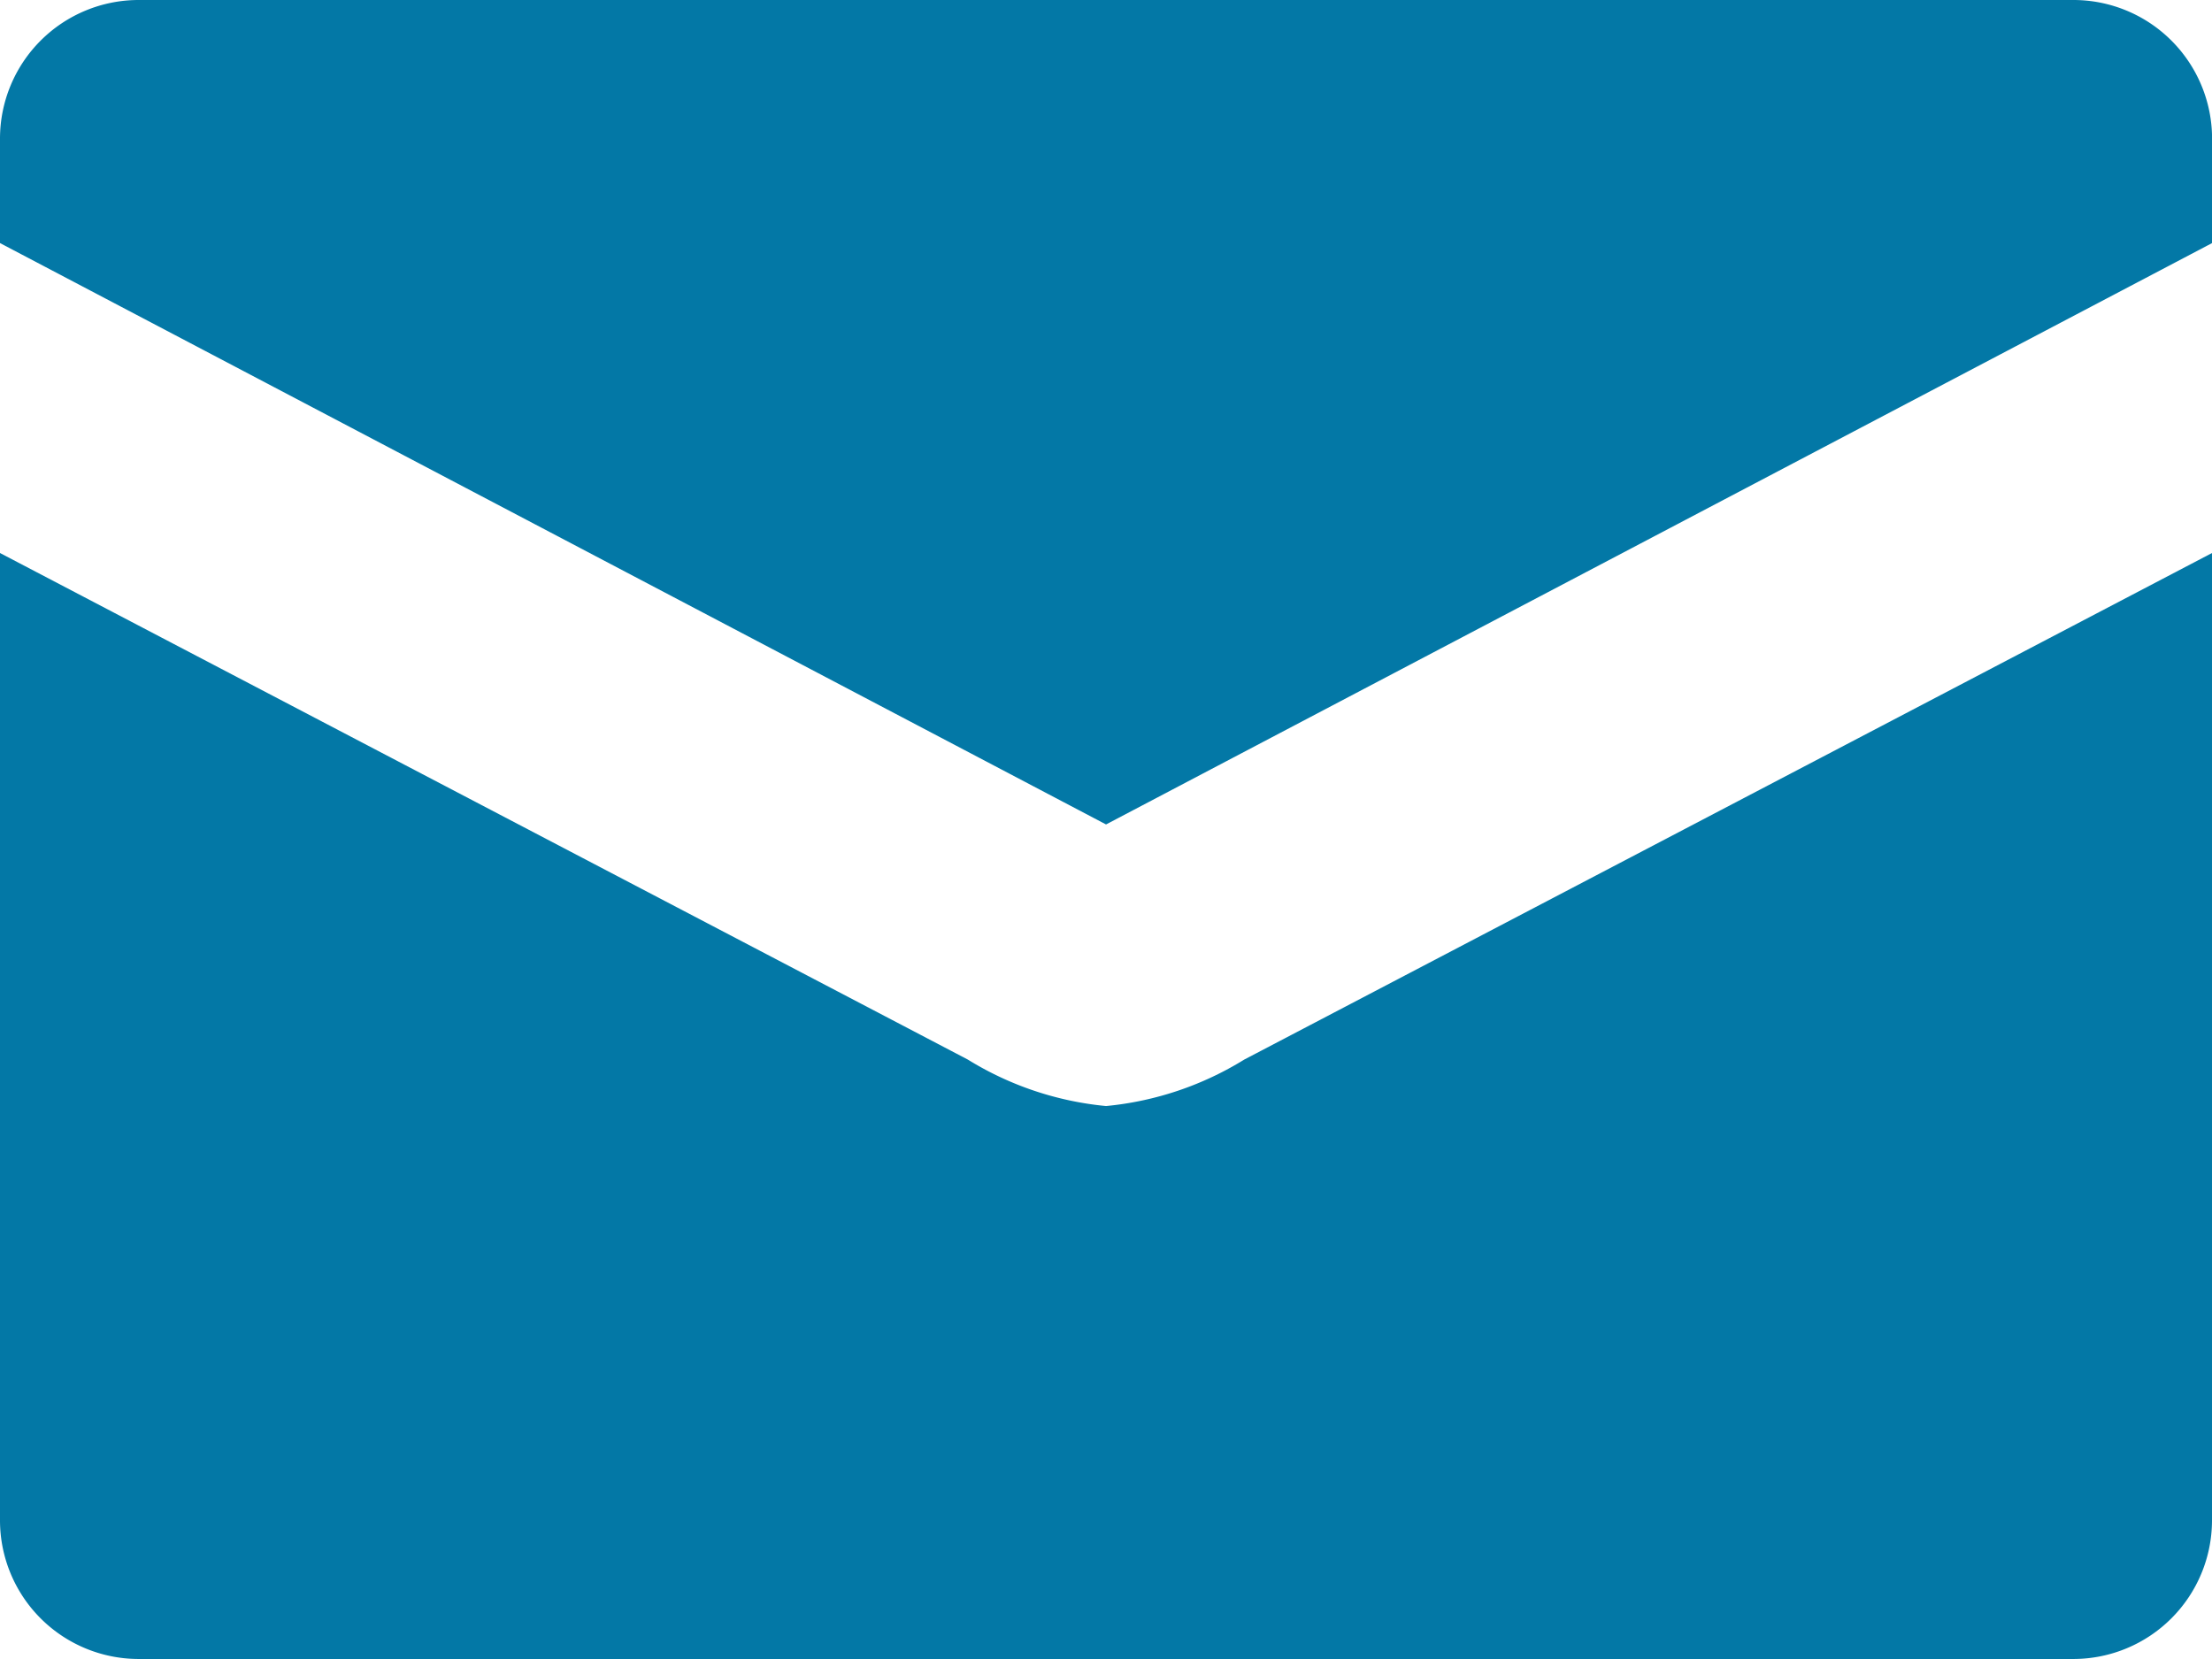 <svg xmlns="http://www.w3.org/2000/svg" width="29.411" height="22.059" viewBox="0 0 29.411 22.059"><defs><style>.a{fill:#0378a6;}</style></defs><path class="a" d="M14.706,16.706a4.263,4.263,0,0,1-1.838-.618L0,9.353V22.22a1.844,1.844,0,0,0,1.838,1.838H27.573a1.844,1.844,0,0,0,1.838-1.838V9.353L16.544,16.088A4.263,4.263,0,0,1,14.706,16.706ZM27.573,2H1.838A1.844,1.844,0,0,0,0,3.838V5.232l14.706,7.73,14.706-7.73V3.838A1.844,1.844,0,0,0,27.573,2Z" transform="translate(0 -2)"/></svg>